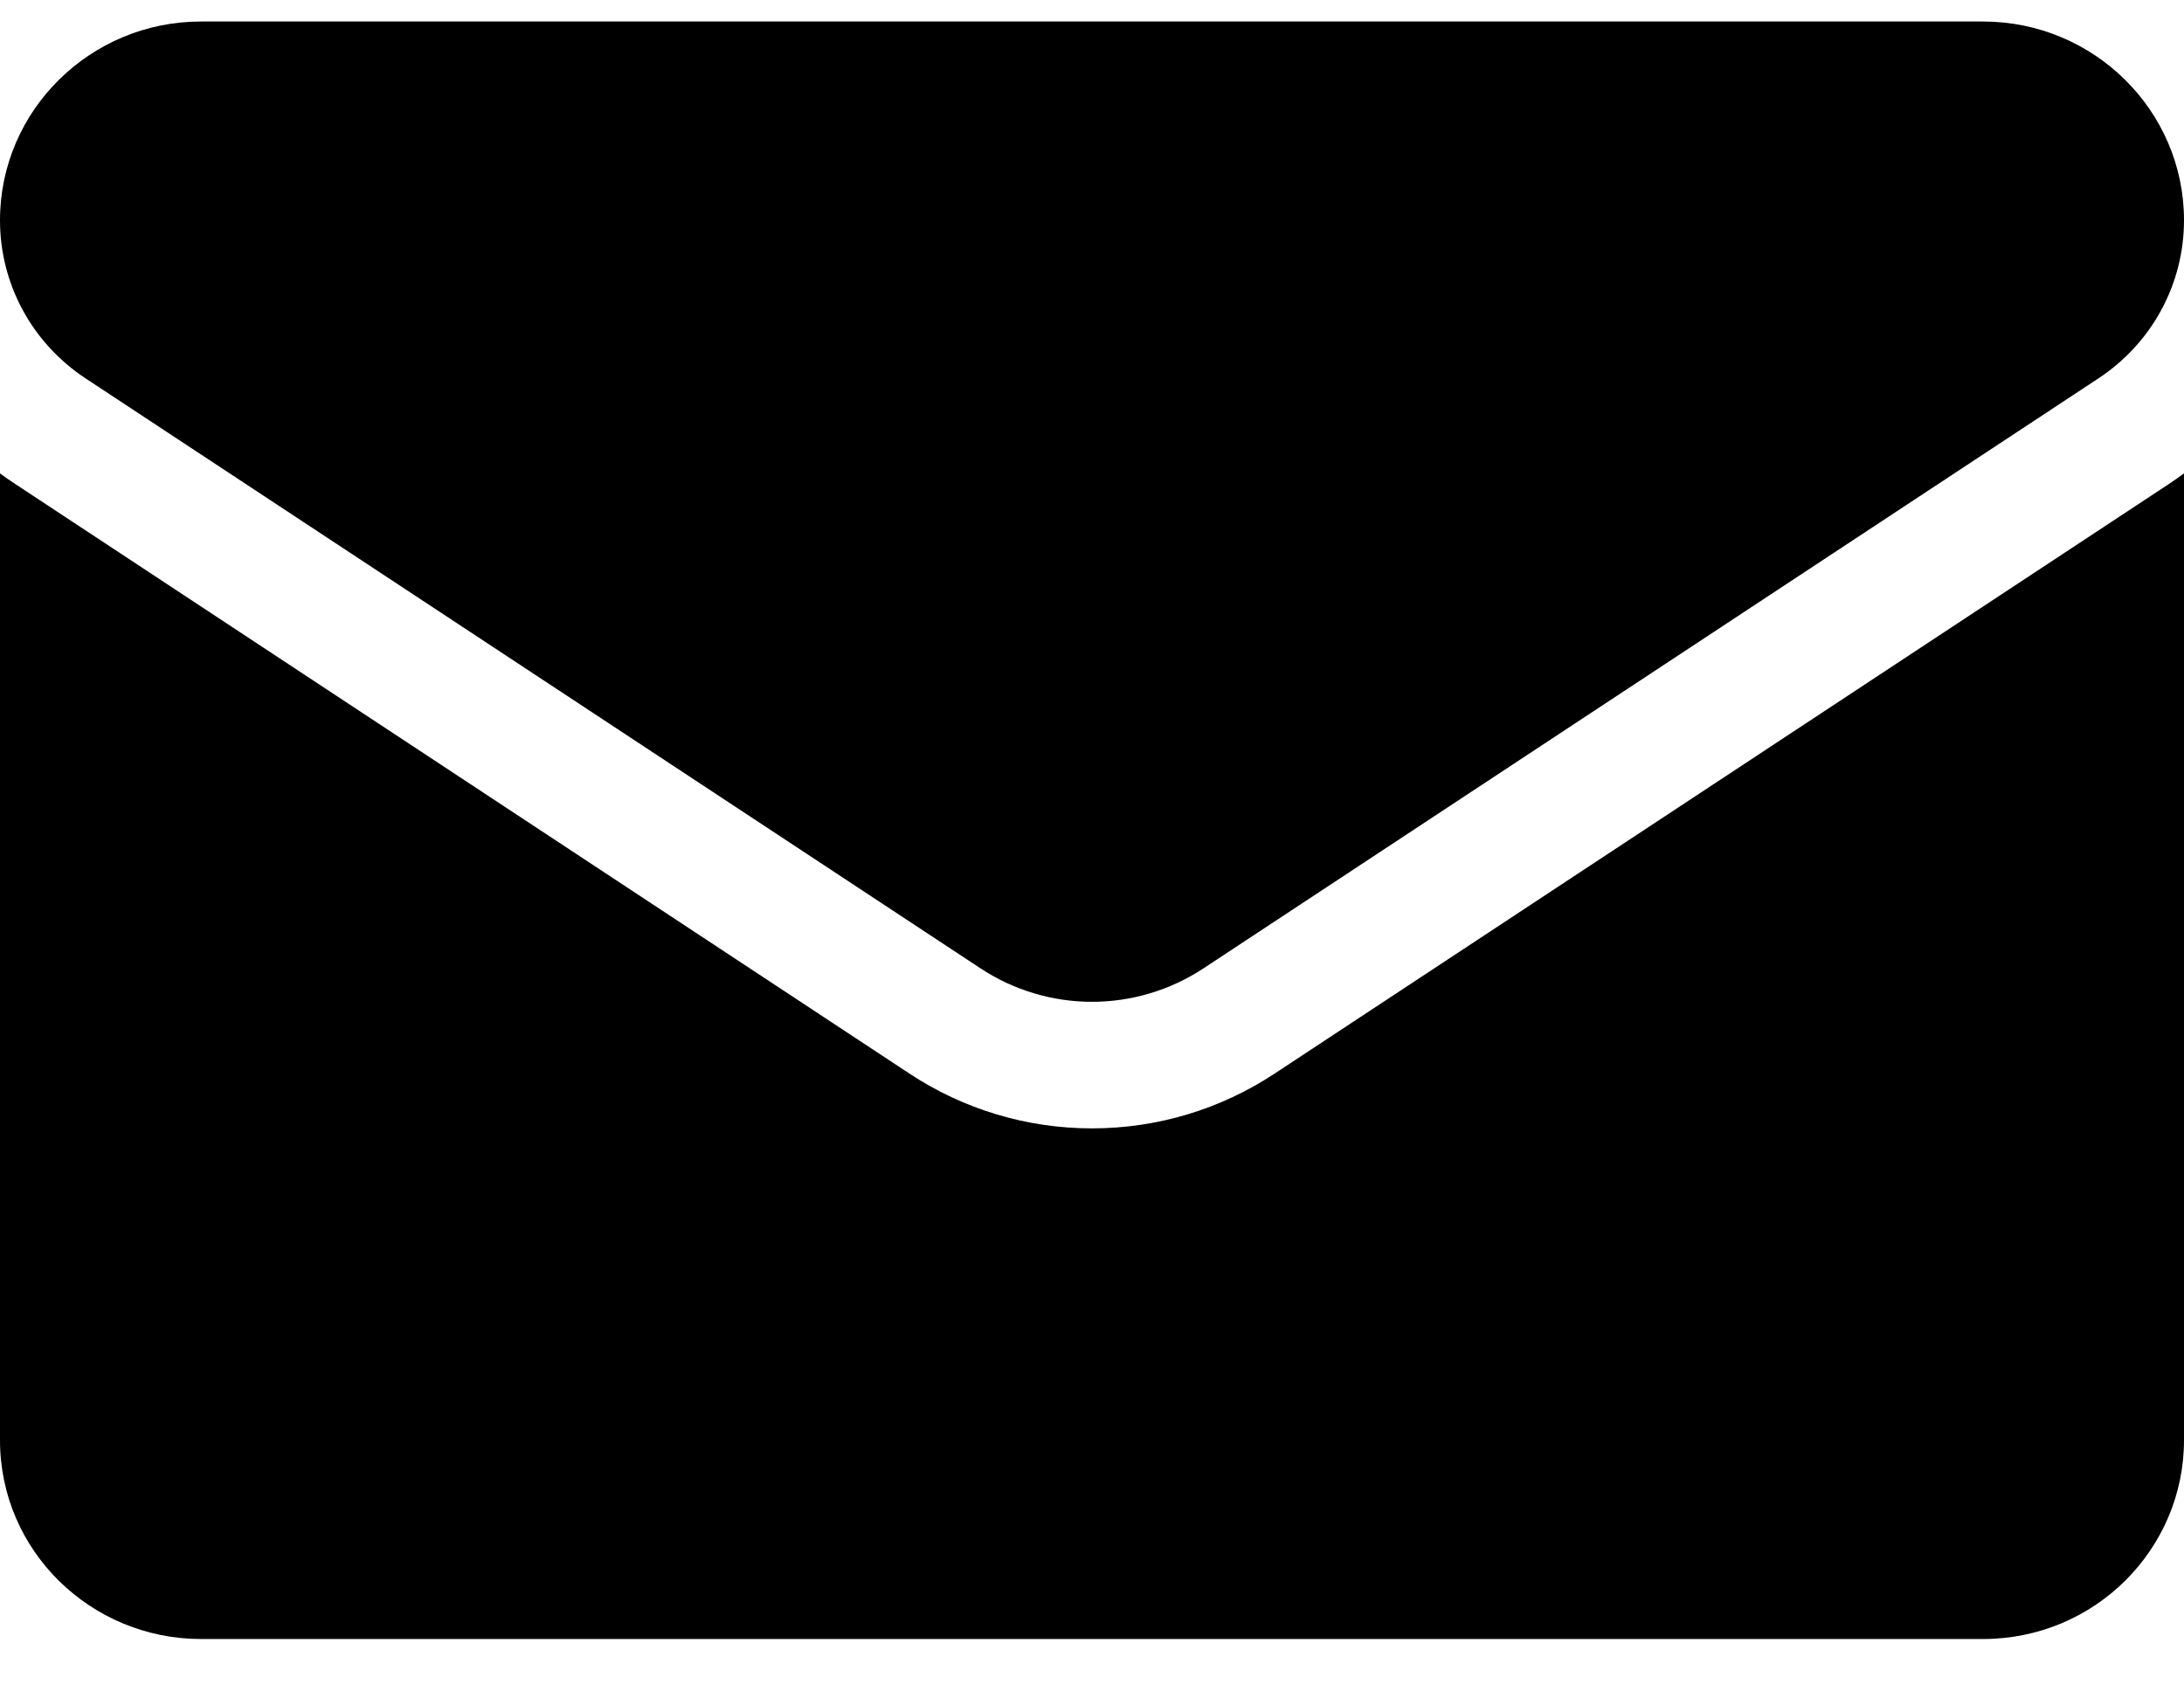 <svg width="27" height="21" viewBox="0 0 27 21" fill="none" xmlns="http://www.w3.org/2000/svg">
<path d="M15.757 13.275C15.085 13.718 14.305 13.952 13.5 13.952C12.696 13.952 11.915 13.718 11.244 13.275L0.18 5.979C0.118 5.939 0.059 5.897 0 5.853V17.807C0 19.178 1.125 20.266 2.486 20.266H24.514C25.9 20.266 27 19.153 27 17.807V5.853C26.941 5.897 26.881 5.939 26.82 5.98L15.757 13.275Z" fill="black"/>
<path d="M1.057 4.678L12.121 11.973C12.54 12.249 13.02 12.387 13.5 12.387C13.98 12.387 14.46 12.249 14.879 11.973L25.943 4.678C26.605 4.241 27 3.511 27 2.723C27 1.368 25.885 0.266 24.515 0.266H2.485C1.115 0.266 0 1.368 0 2.724C0 3.511 0.395 4.241 1.057 4.678Z" fill="black"/>
</svg>
